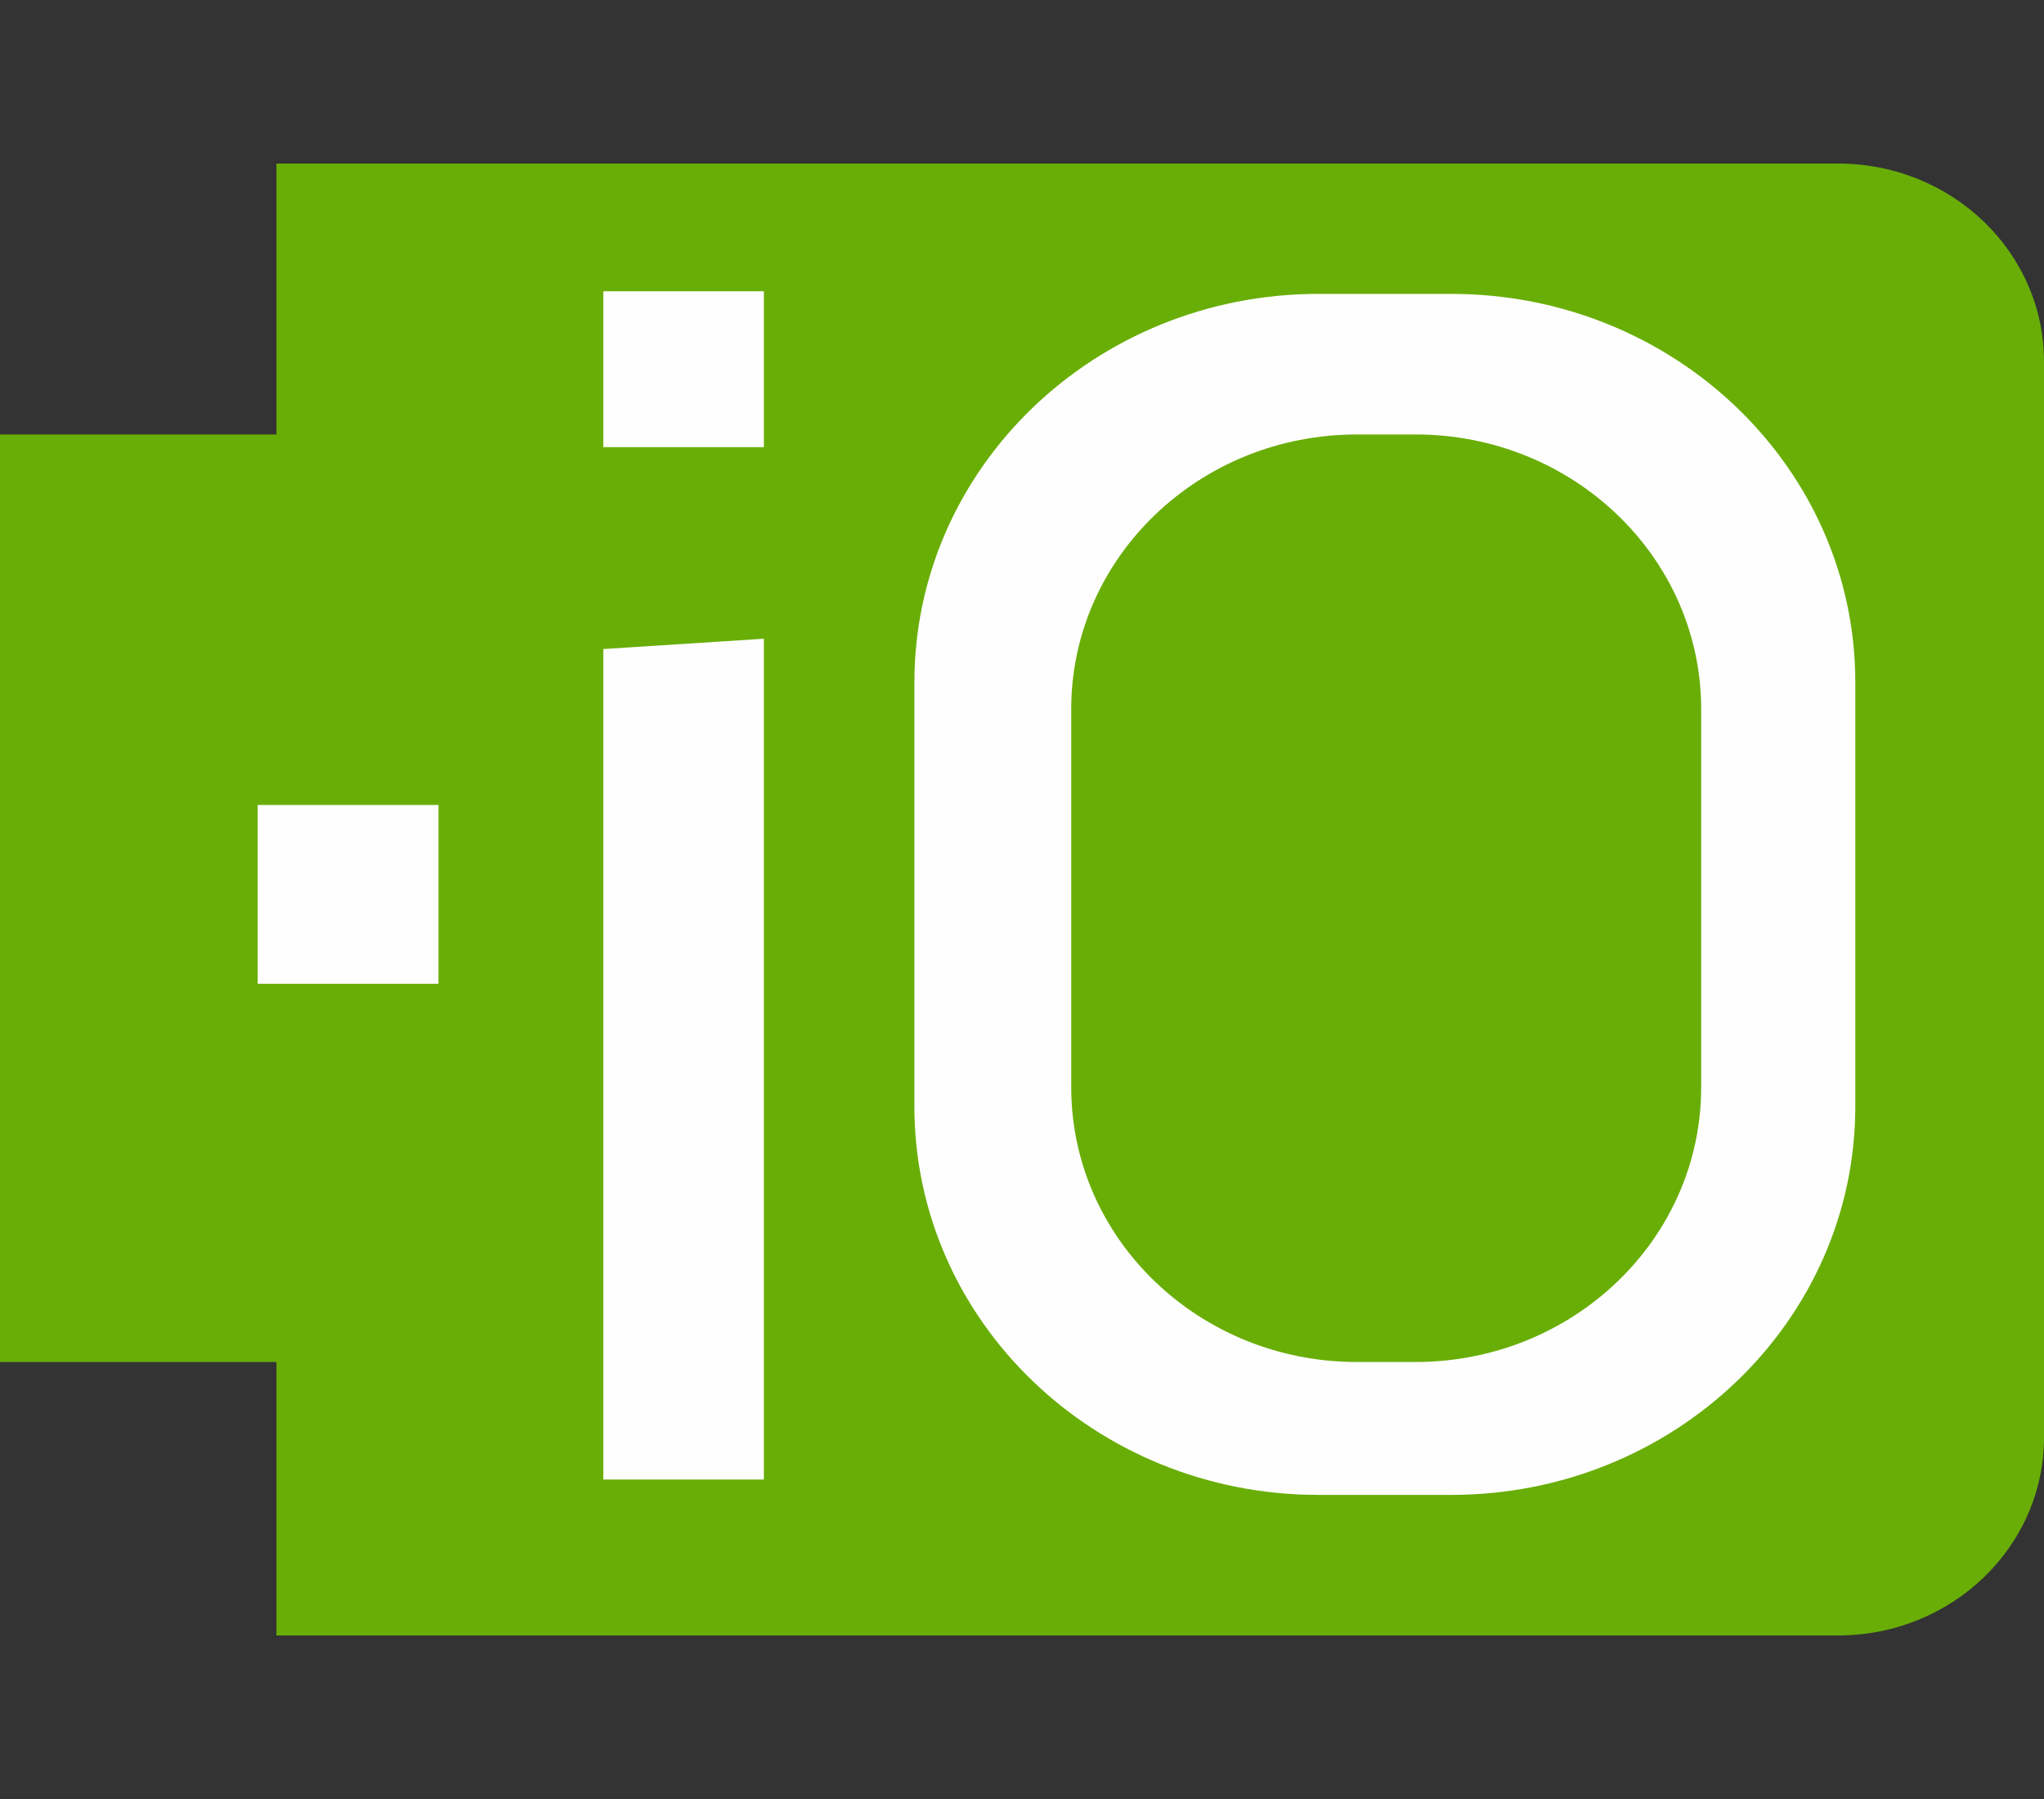 <svg width="25" height="22" viewBox="0 0 25 22" fill="none" xmlns="http://www.w3.org/2000/svg">
<rect x="0" y="0" width="25" height="22" fill="#333333" stroke="none"/>
<g clip-path="url(#clip0_823_292404)">
<path d="M22.481 2H3.381V5.313H0V16.656H3.381V20H22.481C23.873 20 25 18.916 25 17.578V4.422C25 3.084 23.873 2 22.481 2Z" fill="#69AE07"/>
<path d="M5.363 9.844H3.152V12.031H5.363V9.844Z" fill="#FEFEFE"/>
<path d="M9.343 3.562H7.379V5.468H9.343V3.562Z" fill="#FEFEFE"/>
<path d="M7.379 18.093H9.343V7.811L7.379 7.937V18.093Z" fill="#FEFEFE"/>
<path d="M17.75 3.594H16.125C13.397 3.594 11.184 5.721 11.184 8.344V13.531C11.184 16.154 13.397 18.281 16.125 18.281H17.75C20.479 18.281 22.692 16.154 22.692 13.531V8.344C22.692 5.721 20.479 3.594 17.75 3.594V3.594ZM20.807 13.296C20.807 15.152 19.242 16.656 17.312 16.656H16.597C14.667 16.656 13.102 15.152 13.102 13.296V8.672C13.102 6.817 14.667 5.313 16.597 5.313H17.312C19.242 5.313 20.807 6.817 20.807 8.672V13.296Z" fill="#FEFEFE"/>
</g>
<defs>
<clipPath id="clip0_823_292404">
<rect width="25" height="18" fill="white" transform="translate(0 2)"/>
</clipPath>
</defs>
</svg>
